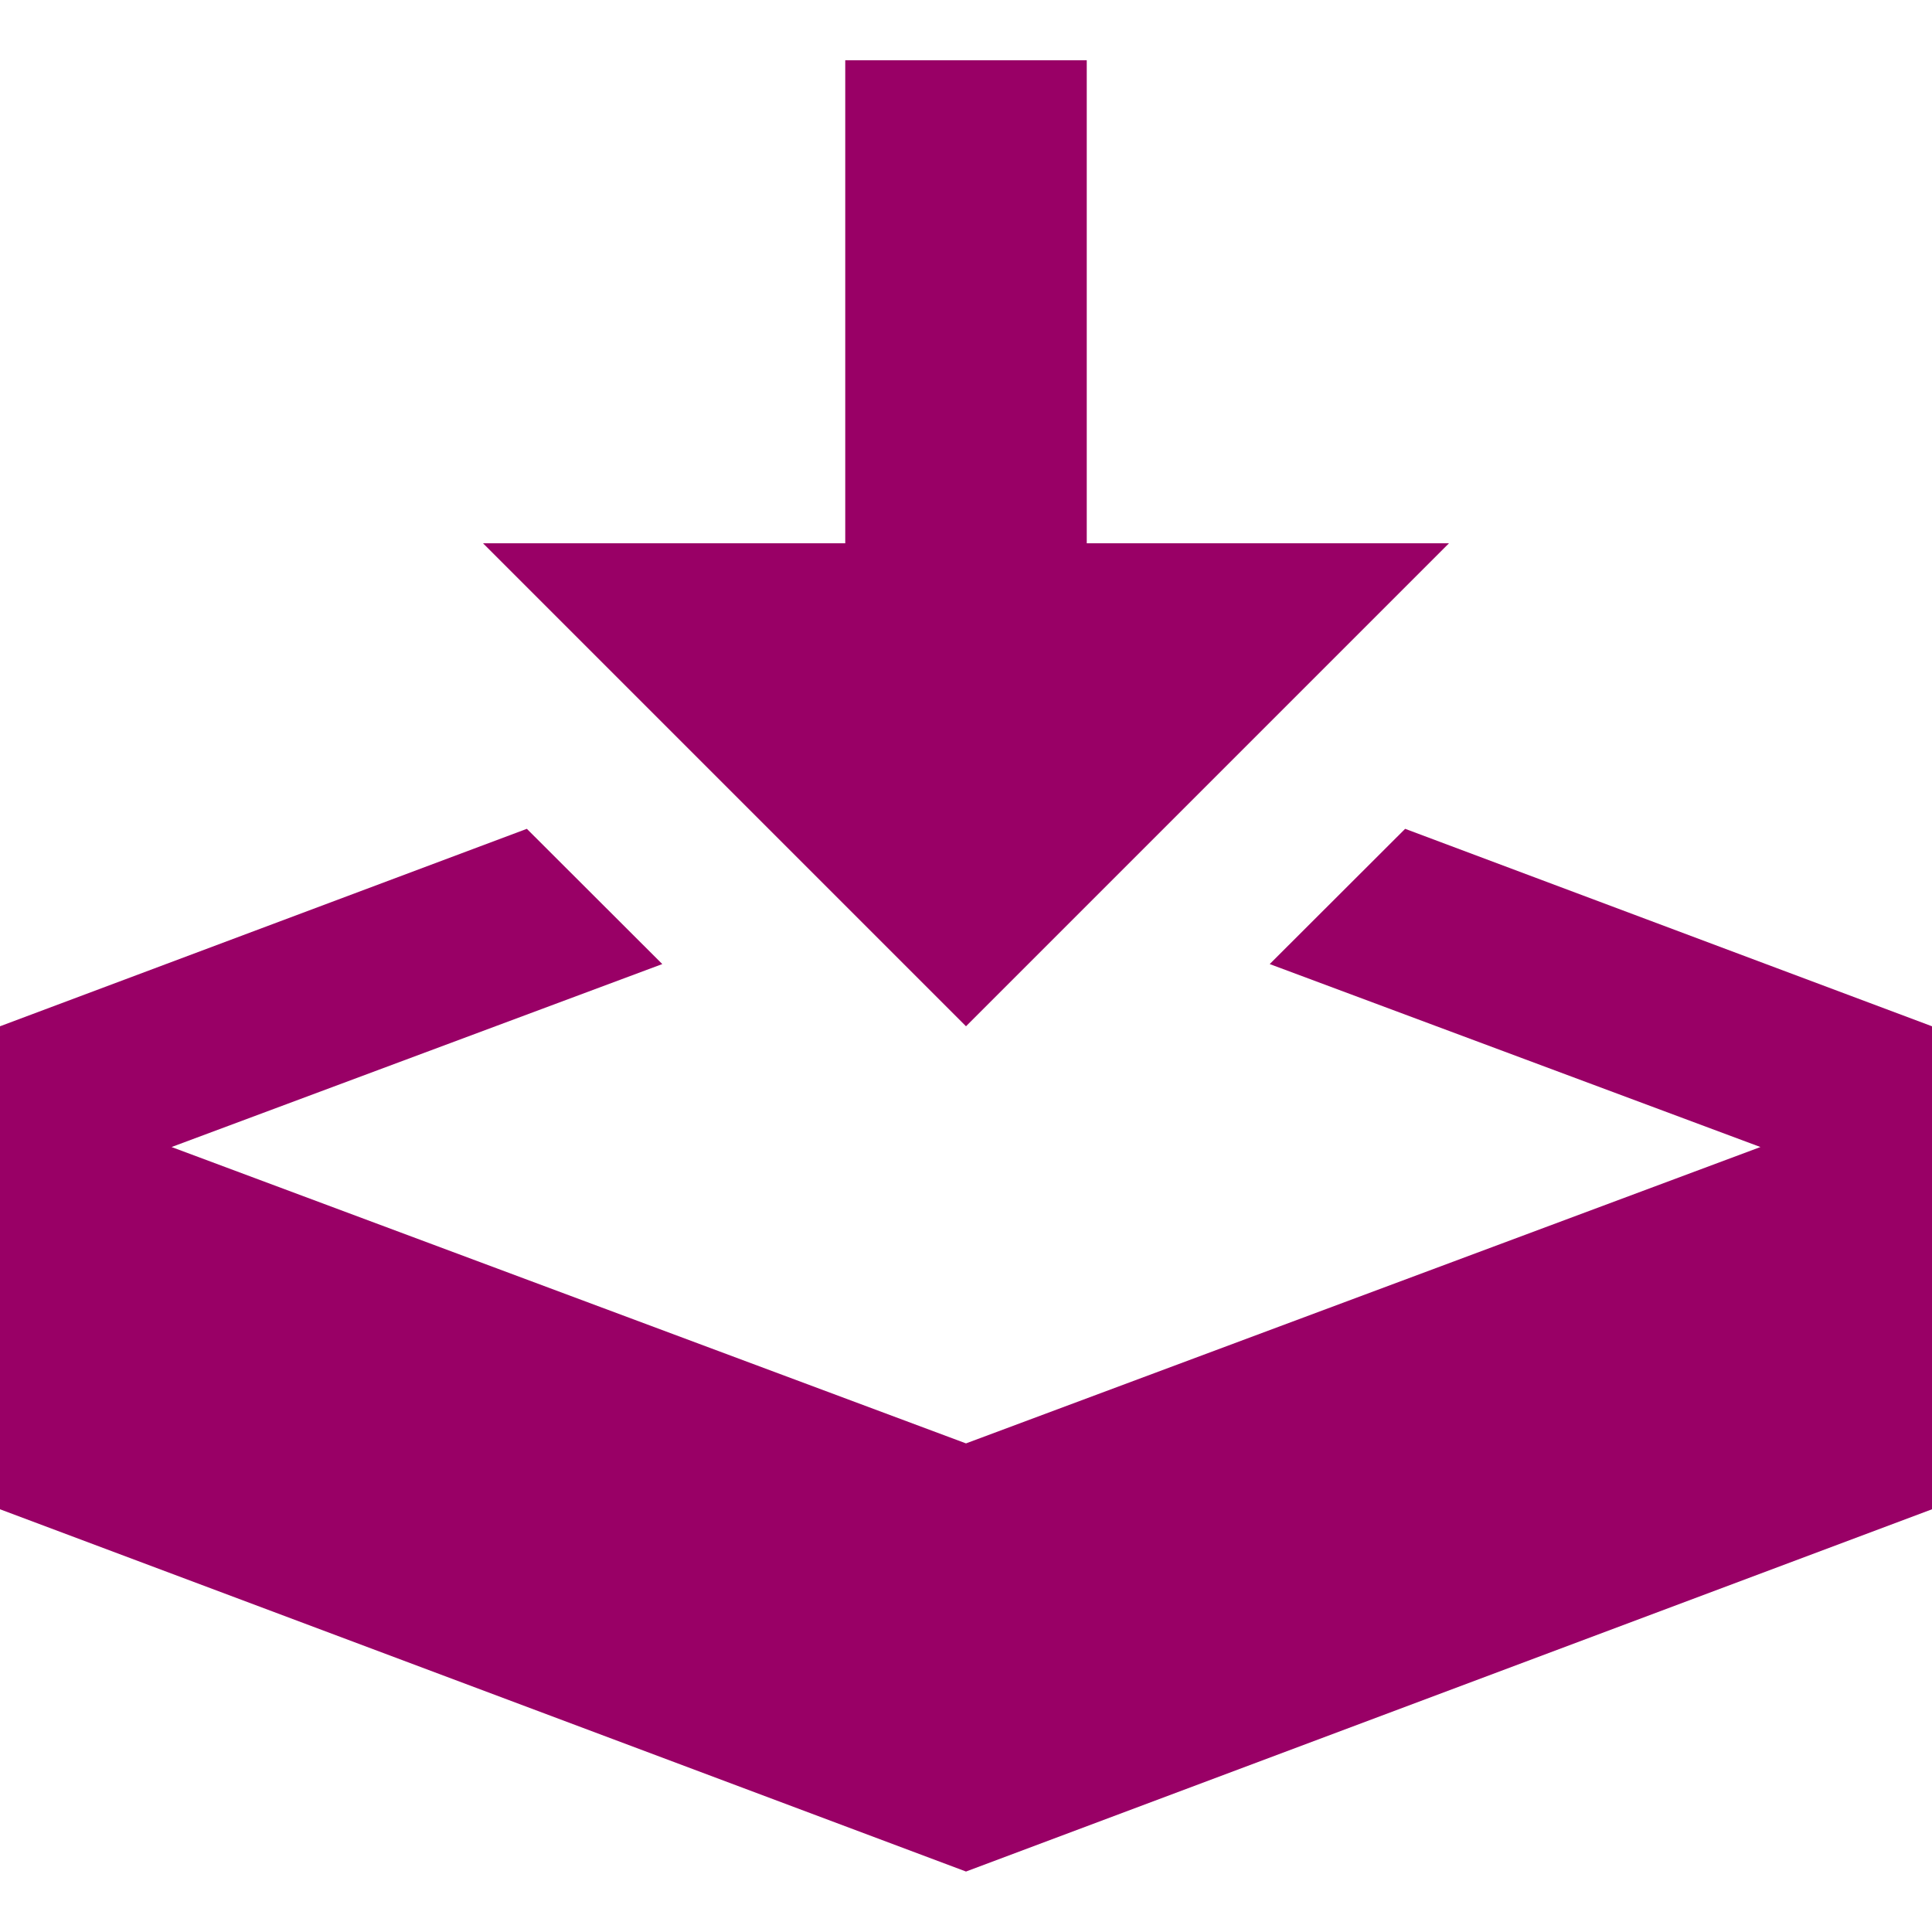 <svg xmlns="http://www.w3.org/2000/svg" viewBox="0 0 1000 1000" enable-background="new 0 0 1000 1000"><path fill="#906" d="M500 531.2l250-250H562.5v-250h-125v250H250l250 250zM727.3 429l-70.1 70 254 94.7L500 747.1 88.8 593.7l254-94.7-70.1-70L0 531.2v250l500 187.5 500-187.5v-250L727.3 429z"/></svg>